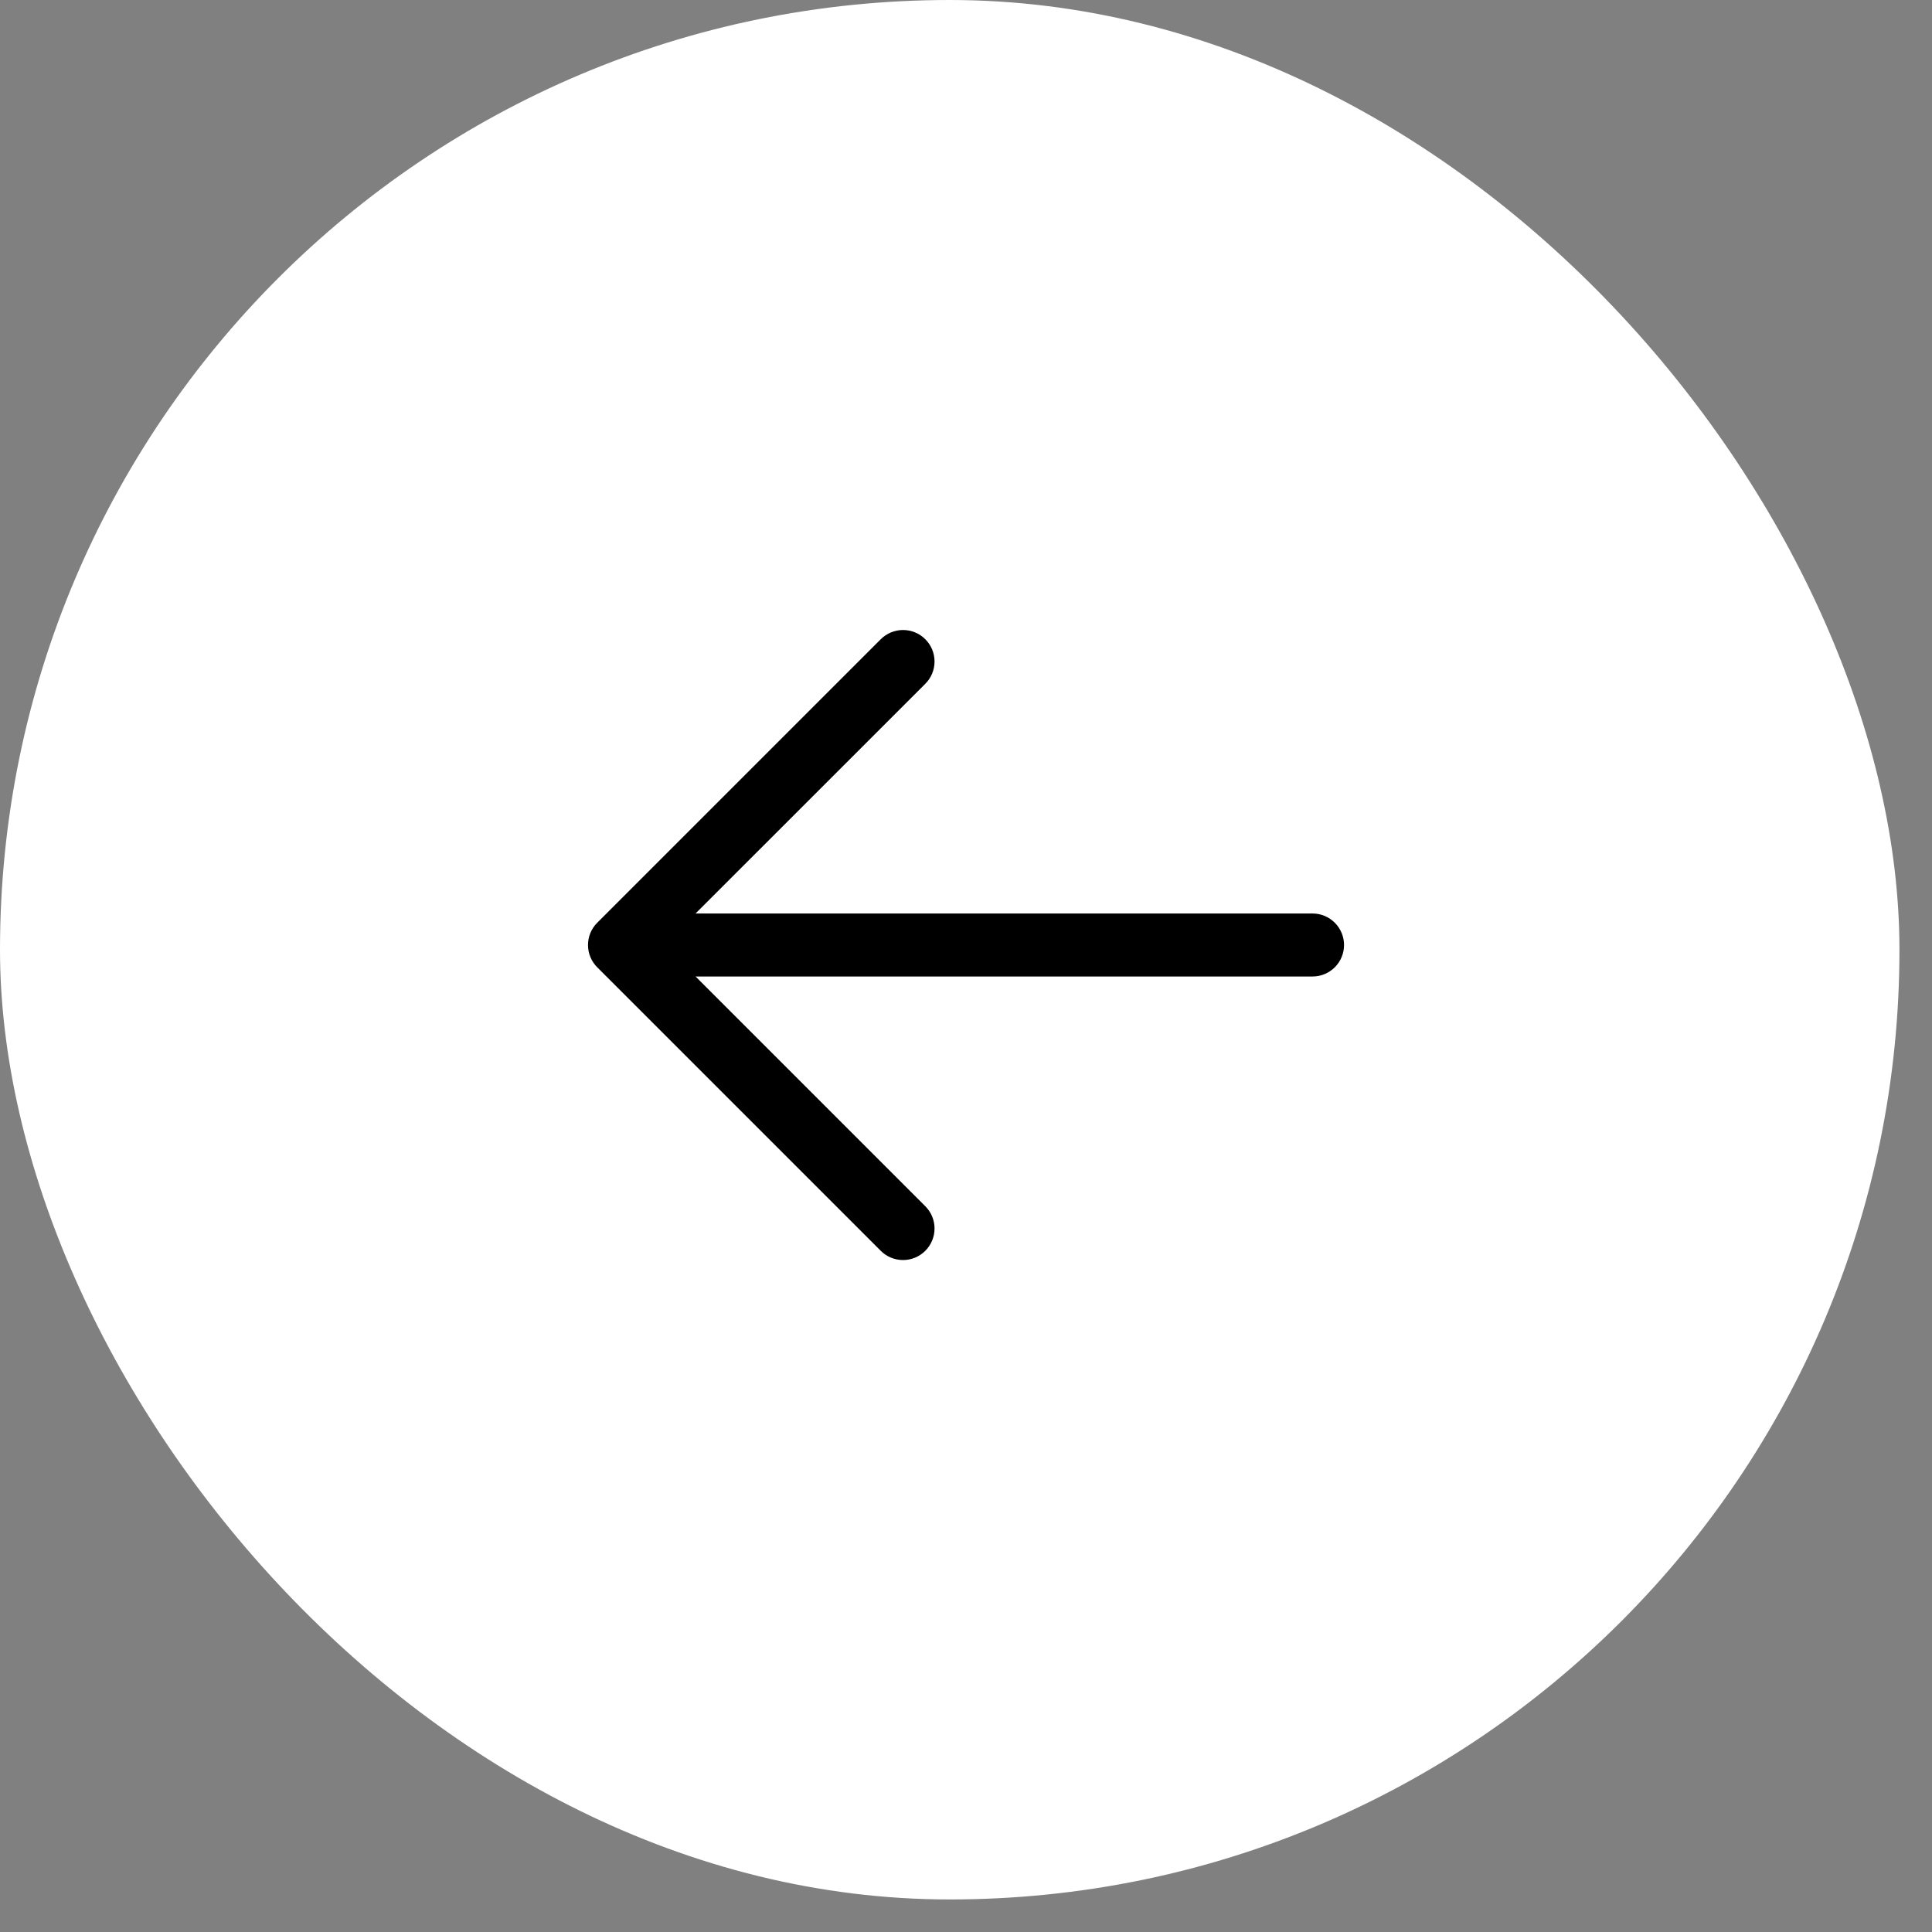 <?xml version="1.0" encoding="utf-8"?>
<svg xmlns="http://www.w3.org/2000/svg" fill="none" height="100%" overflow="visible" preserveAspectRatio="none" style="display: block;" viewBox="0 0 46 46" width="100%">
<rect x="0" y="0" width="46" height="46" fill="#808080" stroke="none"/>
<g id="Frame 114">
<rect fill="white" height="45.225" rx="22.612" width="45.225"/>
<path d="M20.97 29.781L14.22 23.031C14.15 22.961 14.095 22.879 14.057 22.788C14.019 22.697 14 22.599 14 22.5C14 22.402 14.019 22.304 14.057 22.213C14.095 22.122 14.15 22.039 14.22 21.97L20.97 15.22C21.111 15.079 21.302 15 21.501 15C21.7 15 21.89 15.079 22.031 15.22C22.172 15.361 22.251 15.551 22.251 15.75C22.251 15.949 22.172 16.14 22.031 16.281L16.561 21.75L31.251 21.75C31.45 21.75 31.64 21.829 31.781 21.97C31.922 22.111 32.001 22.302 32.001 22.5C32.001 22.699 31.922 22.89 31.781 23.031C31.64 23.171 31.45 23.25 31.251 23.25L16.561 23.25L22.031 28.72C22.172 28.86 22.251 29.051 22.251 29.25C22.251 29.449 22.172 29.64 22.031 29.781C21.89 29.922 21.7 30.001 21.501 30.001C21.302 30.001 21.111 29.922 20.97 29.781Z" fill="black" id="Vector"/>
</g>
</svg>